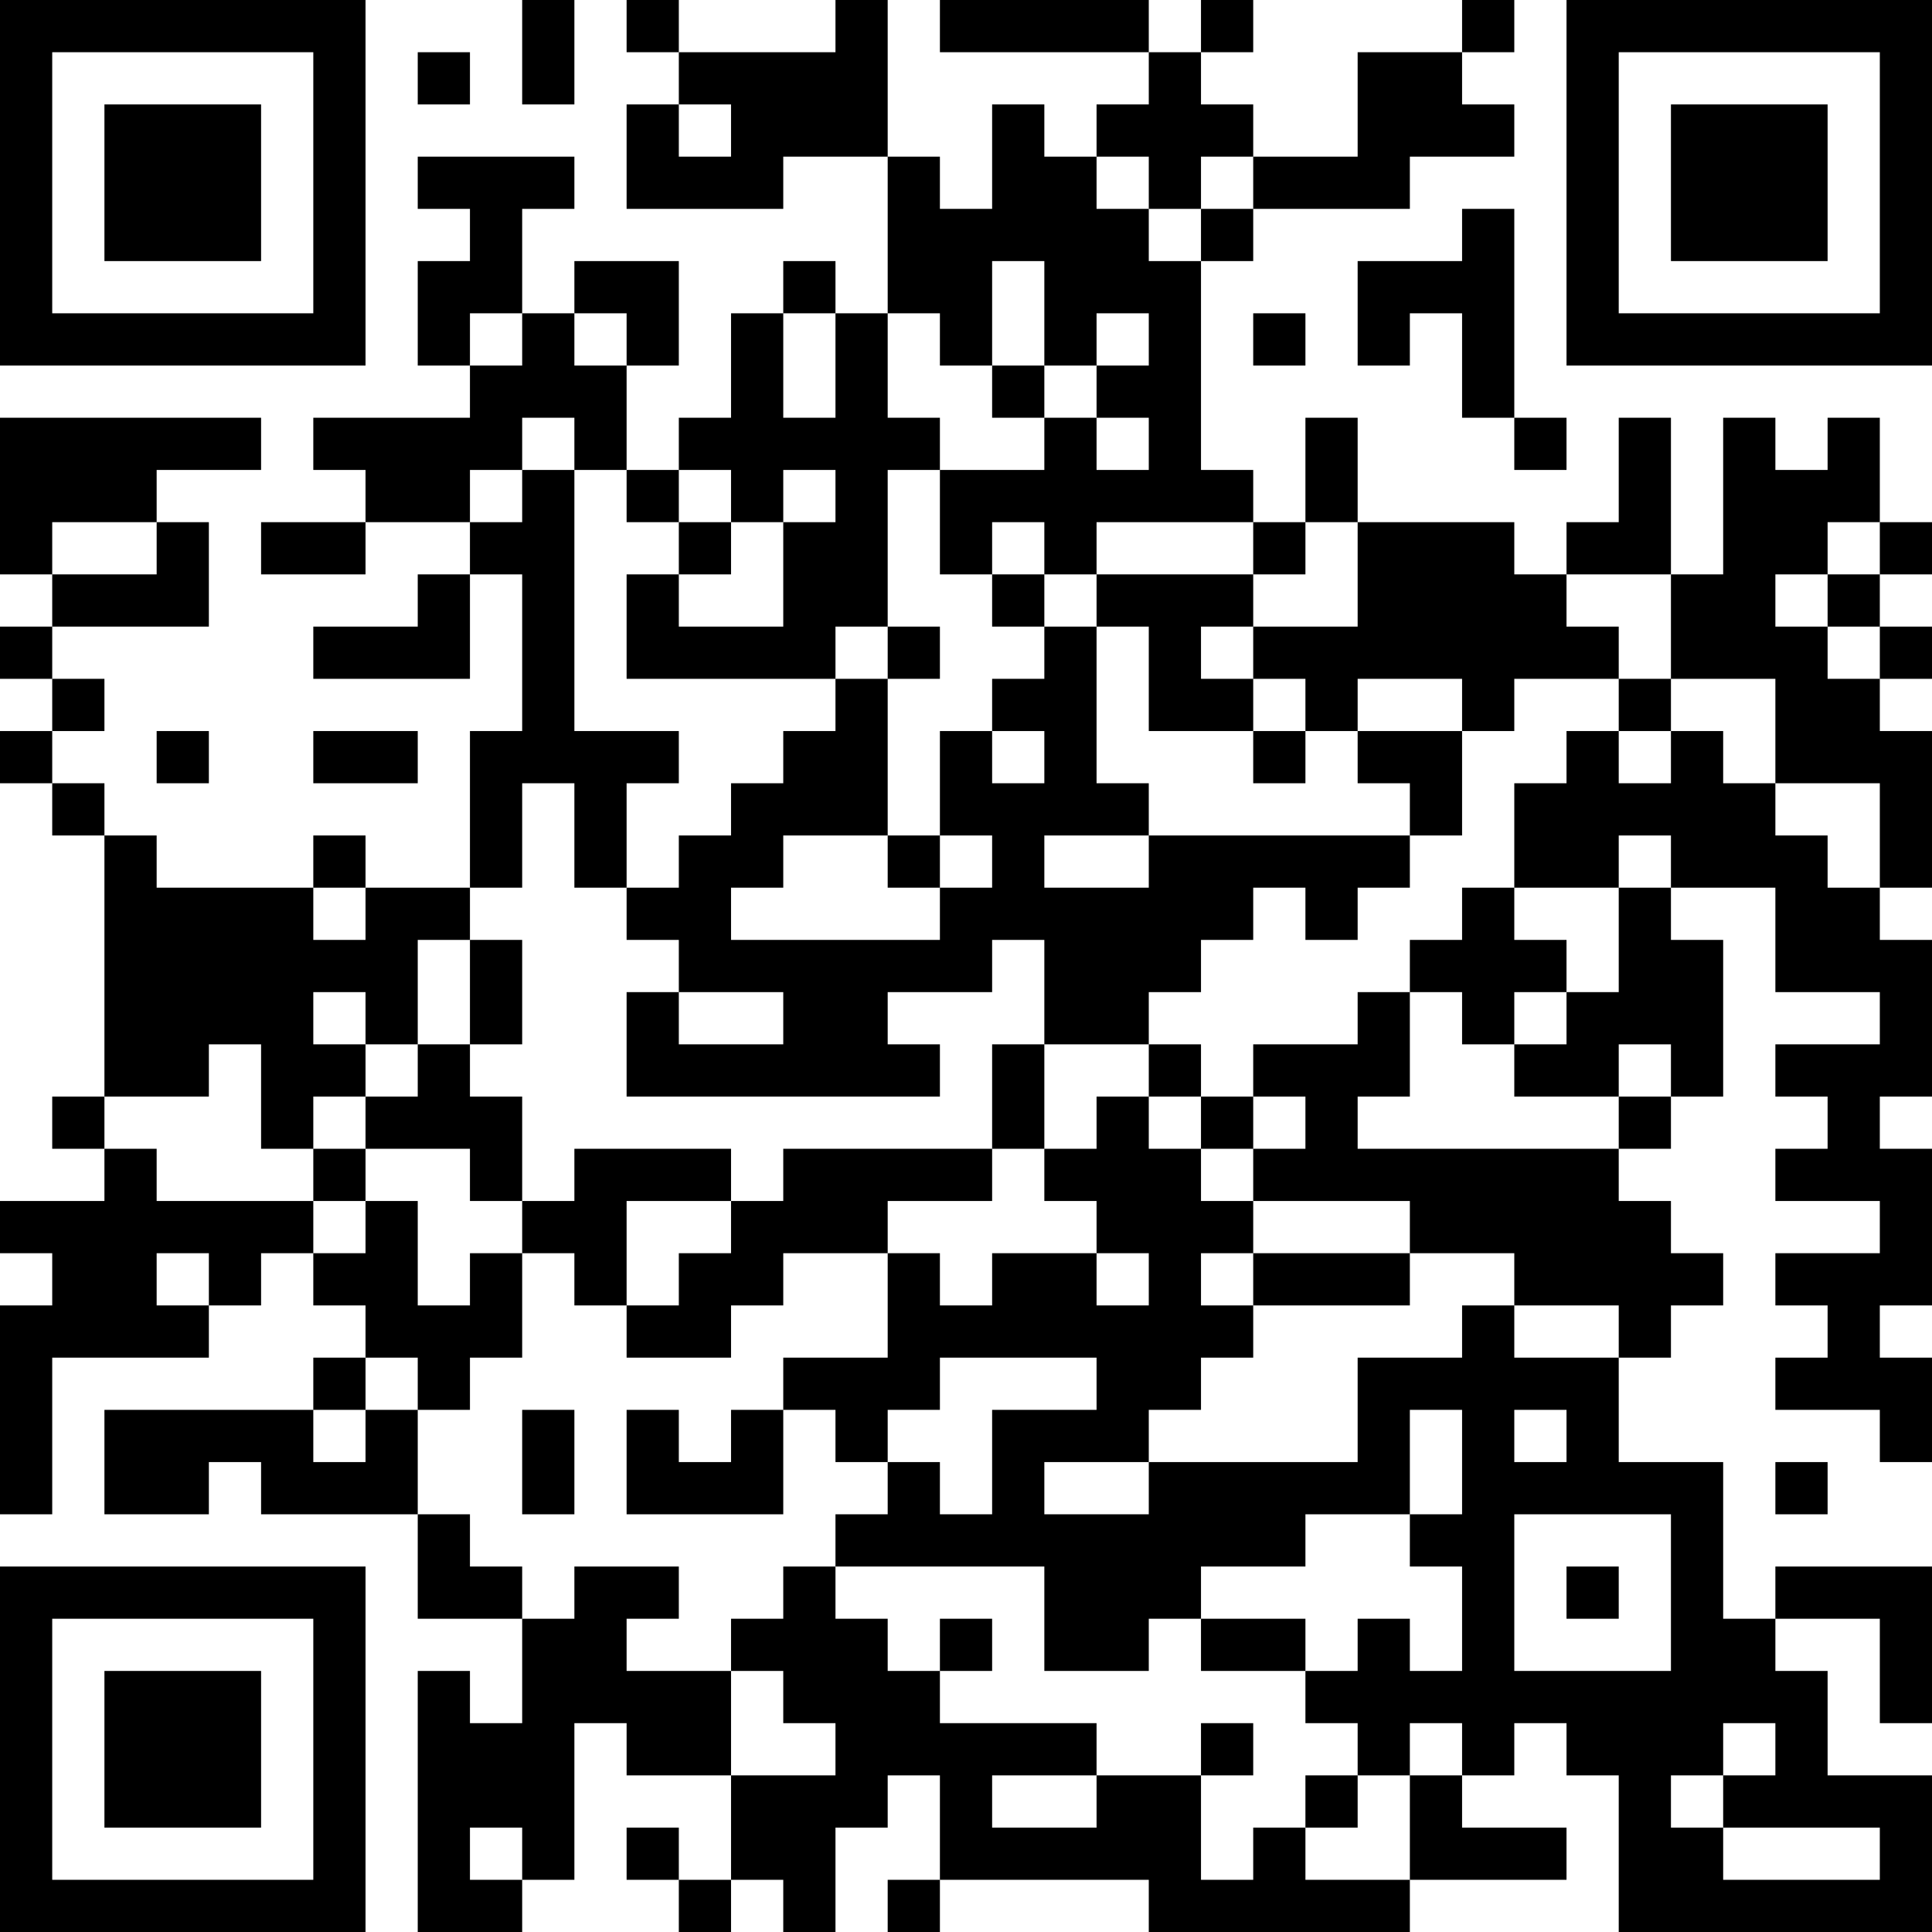<?xml version="1.0" encoding="UTF-8"?>
<svg xmlns="http://www.w3.org/2000/svg" version="1.1" width="400" height="400" viewBox="0 0 400 400"><rect x="0" y="0" width="400" height="400" fill="#ffffff"/><g transform="scale(10.811)"><g transform="translate(0,0)"><path fill-rule="evenodd" d="M10 0L10 2L11 2L11 0ZM12 0L12 1L13 1L13 2L12 2L12 4L15 4L15 3L17 3L17 6L16 6L16 5L15 5L15 6L14 6L14 8L13 8L13 9L12 9L12 7L13 7L13 5L11 5L11 6L10 6L10 4L11 4L11 3L8 3L8 4L9 4L9 5L8 5L8 7L9 7L9 8L6 8L6 9L7 9L7 10L5 10L5 11L7 11L7 10L9 10L9 11L8 11L8 12L6 12L6 13L9 13L9 11L10 11L10 14L9 14L9 17L7 17L7 16L6 16L6 17L3 17L3 16L2 16L2 15L1 15L1 14L2 14L2 13L1 13L1 12L4 12L4 10L3 10L3 9L5 9L5 8L0 8L0 11L1 11L1 12L0 12L0 13L1 13L1 14L0 14L0 15L1 15L1 16L2 16L2 21L1 21L1 22L2 22L2 23L0 23L0 24L1 24L1 25L0 25L0 29L1 29L1 26L4 26L4 25L5 25L5 24L6 24L6 25L7 25L7 26L6 26L6 27L2 27L2 29L4 29L4 28L5 28L5 29L8 29L8 31L10 31L10 33L9 33L9 32L8 32L8 37L10 37L10 36L11 36L11 33L12 33L12 34L14 34L14 36L13 36L13 35L12 35L12 36L13 36L13 37L14 37L14 36L15 36L15 37L16 37L16 35L17 35L17 34L18 34L18 36L17 36L17 37L18 37L18 36L22 36L22 37L27 37L27 36L30 36L30 35L28 35L28 34L29 34L29 33L30 33L30 34L31 34L31 37L37 37L37 34L35 34L35 32L34 32L34 31L36 31L36 33L37 33L37 30L34 30L34 31L33 31L33 28L31 28L31 26L32 26L32 25L33 25L33 24L32 24L32 23L31 23L31 22L32 22L32 21L33 21L33 18L32 18L32 17L34 17L34 19L36 19L36 20L34 20L34 21L35 21L35 22L34 22L34 23L36 23L36 24L34 24L34 25L35 25L35 26L34 26L34 27L36 27L36 28L37 28L37 26L36 26L36 25L37 25L37 22L36 22L36 21L37 21L37 18L36 18L36 17L37 17L37 14L36 14L36 13L37 13L37 12L36 12L36 11L37 11L37 10L36 10L36 8L35 8L35 9L34 9L34 8L33 8L33 11L32 11L32 8L31 8L31 10L30 10L30 11L29 11L29 10L26 10L26 8L25 8L25 10L24 10L24 9L23 9L23 5L24 5L24 4L27 4L27 3L29 3L29 2L28 2L28 1L29 1L29 0L28 0L28 1L26 1L26 3L24 3L24 2L23 2L23 1L24 1L24 0L23 0L23 1L22 1L22 0L18 0L18 1L22 1L22 2L21 2L21 3L20 3L20 2L19 2L19 4L18 4L18 3L17 3L17 0L16 0L16 1L13 1L13 0ZM8 1L8 2L9 2L9 1ZM13 2L13 3L14 3L14 2ZM21 3L21 4L22 4L22 5L23 5L23 4L24 4L24 3L23 3L23 4L22 4L22 3ZM28 4L28 5L26 5L26 7L27 7L27 6L28 6L28 8L29 8L29 9L30 9L30 8L29 8L29 4ZM19 5L19 7L18 7L18 6L17 6L17 8L18 8L18 9L17 9L17 12L16 12L16 13L12 13L12 11L13 11L13 12L15 12L15 10L16 10L16 9L15 9L15 10L14 10L14 9L13 9L13 10L12 10L12 9L11 9L11 8L10 8L10 9L9 9L9 10L10 10L10 9L11 9L11 14L13 14L13 15L12 15L12 17L11 17L11 15L10 15L10 17L9 17L9 18L8 18L8 20L7 20L7 19L6 19L6 20L7 20L7 21L6 21L6 22L5 22L5 20L4 20L4 21L2 21L2 22L3 22L3 23L6 23L6 24L7 24L7 23L8 23L8 25L9 25L9 24L10 24L10 26L9 26L9 27L8 27L8 26L7 26L7 27L6 27L6 28L7 28L7 27L8 27L8 29L9 29L9 30L10 30L10 31L11 31L11 30L13 30L13 31L12 31L12 32L14 32L14 34L16 34L16 33L15 33L15 32L14 32L14 31L15 31L15 30L16 30L16 31L17 31L17 32L18 32L18 33L21 33L21 34L19 34L19 35L21 35L21 34L23 34L23 36L24 36L24 35L25 35L25 36L27 36L27 34L28 34L28 33L27 33L27 34L26 34L26 33L25 33L25 32L26 32L26 31L27 31L27 32L28 32L28 30L27 30L27 29L28 29L28 27L27 27L27 29L25 29L25 30L23 30L23 31L22 31L22 32L20 32L20 30L16 30L16 29L17 29L17 28L18 28L18 29L19 29L19 27L21 27L21 26L18 26L18 27L17 27L17 28L16 28L16 27L15 27L15 26L17 26L17 24L18 24L18 25L19 25L19 24L21 24L21 25L22 25L22 24L21 24L21 23L20 23L20 22L21 22L21 21L22 21L22 22L23 22L23 23L24 23L24 24L23 24L23 25L24 25L24 26L23 26L23 27L22 27L22 28L20 28L20 29L22 29L22 28L26 28L26 26L28 26L28 25L29 25L29 26L31 26L31 25L29 25L29 24L27 24L27 23L24 23L24 22L25 22L25 21L24 21L24 20L26 20L26 19L27 19L27 21L26 21L26 22L31 22L31 21L32 21L32 20L31 20L31 21L29 21L29 20L30 20L30 19L31 19L31 17L32 17L32 16L31 16L31 17L29 17L29 15L30 15L30 14L31 14L31 15L32 15L32 14L33 14L33 15L34 15L34 16L35 16L35 17L36 17L36 15L34 15L34 13L32 13L32 11L30 11L30 12L31 12L31 13L29 13L29 14L28 14L28 13L26 13L26 14L25 14L25 13L24 13L24 12L26 12L26 10L25 10L25 11L24 11L24 10L21 10L21 11L20 11L20 10L19 10L19 11L18 11L18 9L20 9L20 8L21 8L21 9L22 9L22 8L21 8L21 7L22 7L22 6L21 6L21 7L20 7L20 5ZM9 6L9 7L10 7L10 6ZM11 6L11 7L12 7L12 6ZM15 6L15 8L16 8L16 6ZM24 6L24 7L25 7L25 6ZM19 7L19 8L20 8L20 7ZM1 10L1 11L3 11L3 10ZM13 10L13 11L14 11L14 10ZM35 10L35 11L34 11L34 12L35 12L35 13L36 13L36 12L35 12L35 11L36 11L36 10ZM19 11L19 12L20 12L20 13L19 13L19 14L18 14L18 16L17 16L17 13L18 13L18 12L17 12L17 13L16 13L16 14L15 14L15 15L14 15L14 16L13 16L13 17L12 17L12 18L13 18L13 19L12 19L12 21L18 21L18 20L17 20L17 19L19 19L19 18L20 18L20 20L19 20L19 22L15 22L15 23L14 23L14 22L11 22L11 23L10 23L10 21L9 21L9 20L10 20L10 18L9 18L9 20L8 20L8 21L7 21L7 22L6 22L6 23L7 23L7 22L9 22L9 23L10 23L10 24L11 24L11 25L12 25L12 26L14 26L14 25L15 25L15 24L17 24L17 23L19 23L19 22L20 22L20 20L22 20L22 21L23 21L23 22L24 22L24 21L23 21L23 20L22 20L22 19L23 19L23 18L24 18L24 17L25 17L25 18L26 18L26 17L27 17L27 16L28 16L28 14L26 14L26 15L27 15L27 16L22 16L22 15L21 15L21 12L22 12L22 14L24 14L24 15L25 15L25 14L24 14L24 13L23 13L23 12L24 12L24 11L21 11L21 12L20 12L20 11ZM31 13L31 14L32 14L32 13ZM3 14L3 15L4 15L4 14ZM6 14L6 15L8 15L8 14ZM19 14L19 15L20 15L20 14ZM15 16L15 17L14 17L14 18L18 18L18 17L19 17L19 16L18 16L18 17L17 17L17 16ZM20 16L20 17L22 17L22 16ZM6 17L6 18L7 18L7 17ZM28 17L28 18L27 18L27 19L28 19L28 20L29 20L29 19L30 19L30 18L29 18L29 17ZM13 19L13 20L15 20L15 19ZM12 23L12 25L13 25L13 24L14 24L14 23ZM3 24L3 25L4 25L4 24ZM24 24L24 25L27 25L27 24ZM10 27L10 29L11 29L11 27ZM12 27L12 29L15 29L15 27L14 27L14 28L13 28L13 27ZM29 27L29 28L30 28L30 27ZM34 28L34 29L35 29L35 28ZM29 29L29 32L32 32L32 29ZM30 30L30 31L31 31L31 30ZM18 31L18 32L19 32L19 31ZM23 31L23 32L25 32L25 31ZM23 33L23 34L24 34L24 33ZM33 33L33 34L32 34L32 35L33 35L33 36L36 36L36 35L33 35L33 34L34 34L34 33ZM25 34L25 35L26 35L26 34ZM9 35L9 36L10 36L10 35ZM0 0L0 7L7 7L7 0ZM1 1L1 6L6 6L6 1ZM2 2L2 5L5 5L5 2ZM30 0L30 7L37 7L37 0ZM31 1L31 6L36 6L36 1ZM32 2L32 5L35 5L35 2ZM0 30L0 37L7 37L7 30ZM1 31L1 36L6 36L6 31ZM2 32L2 35L5 35L5 32Z" fill="#000000"/></g></g></svg>
